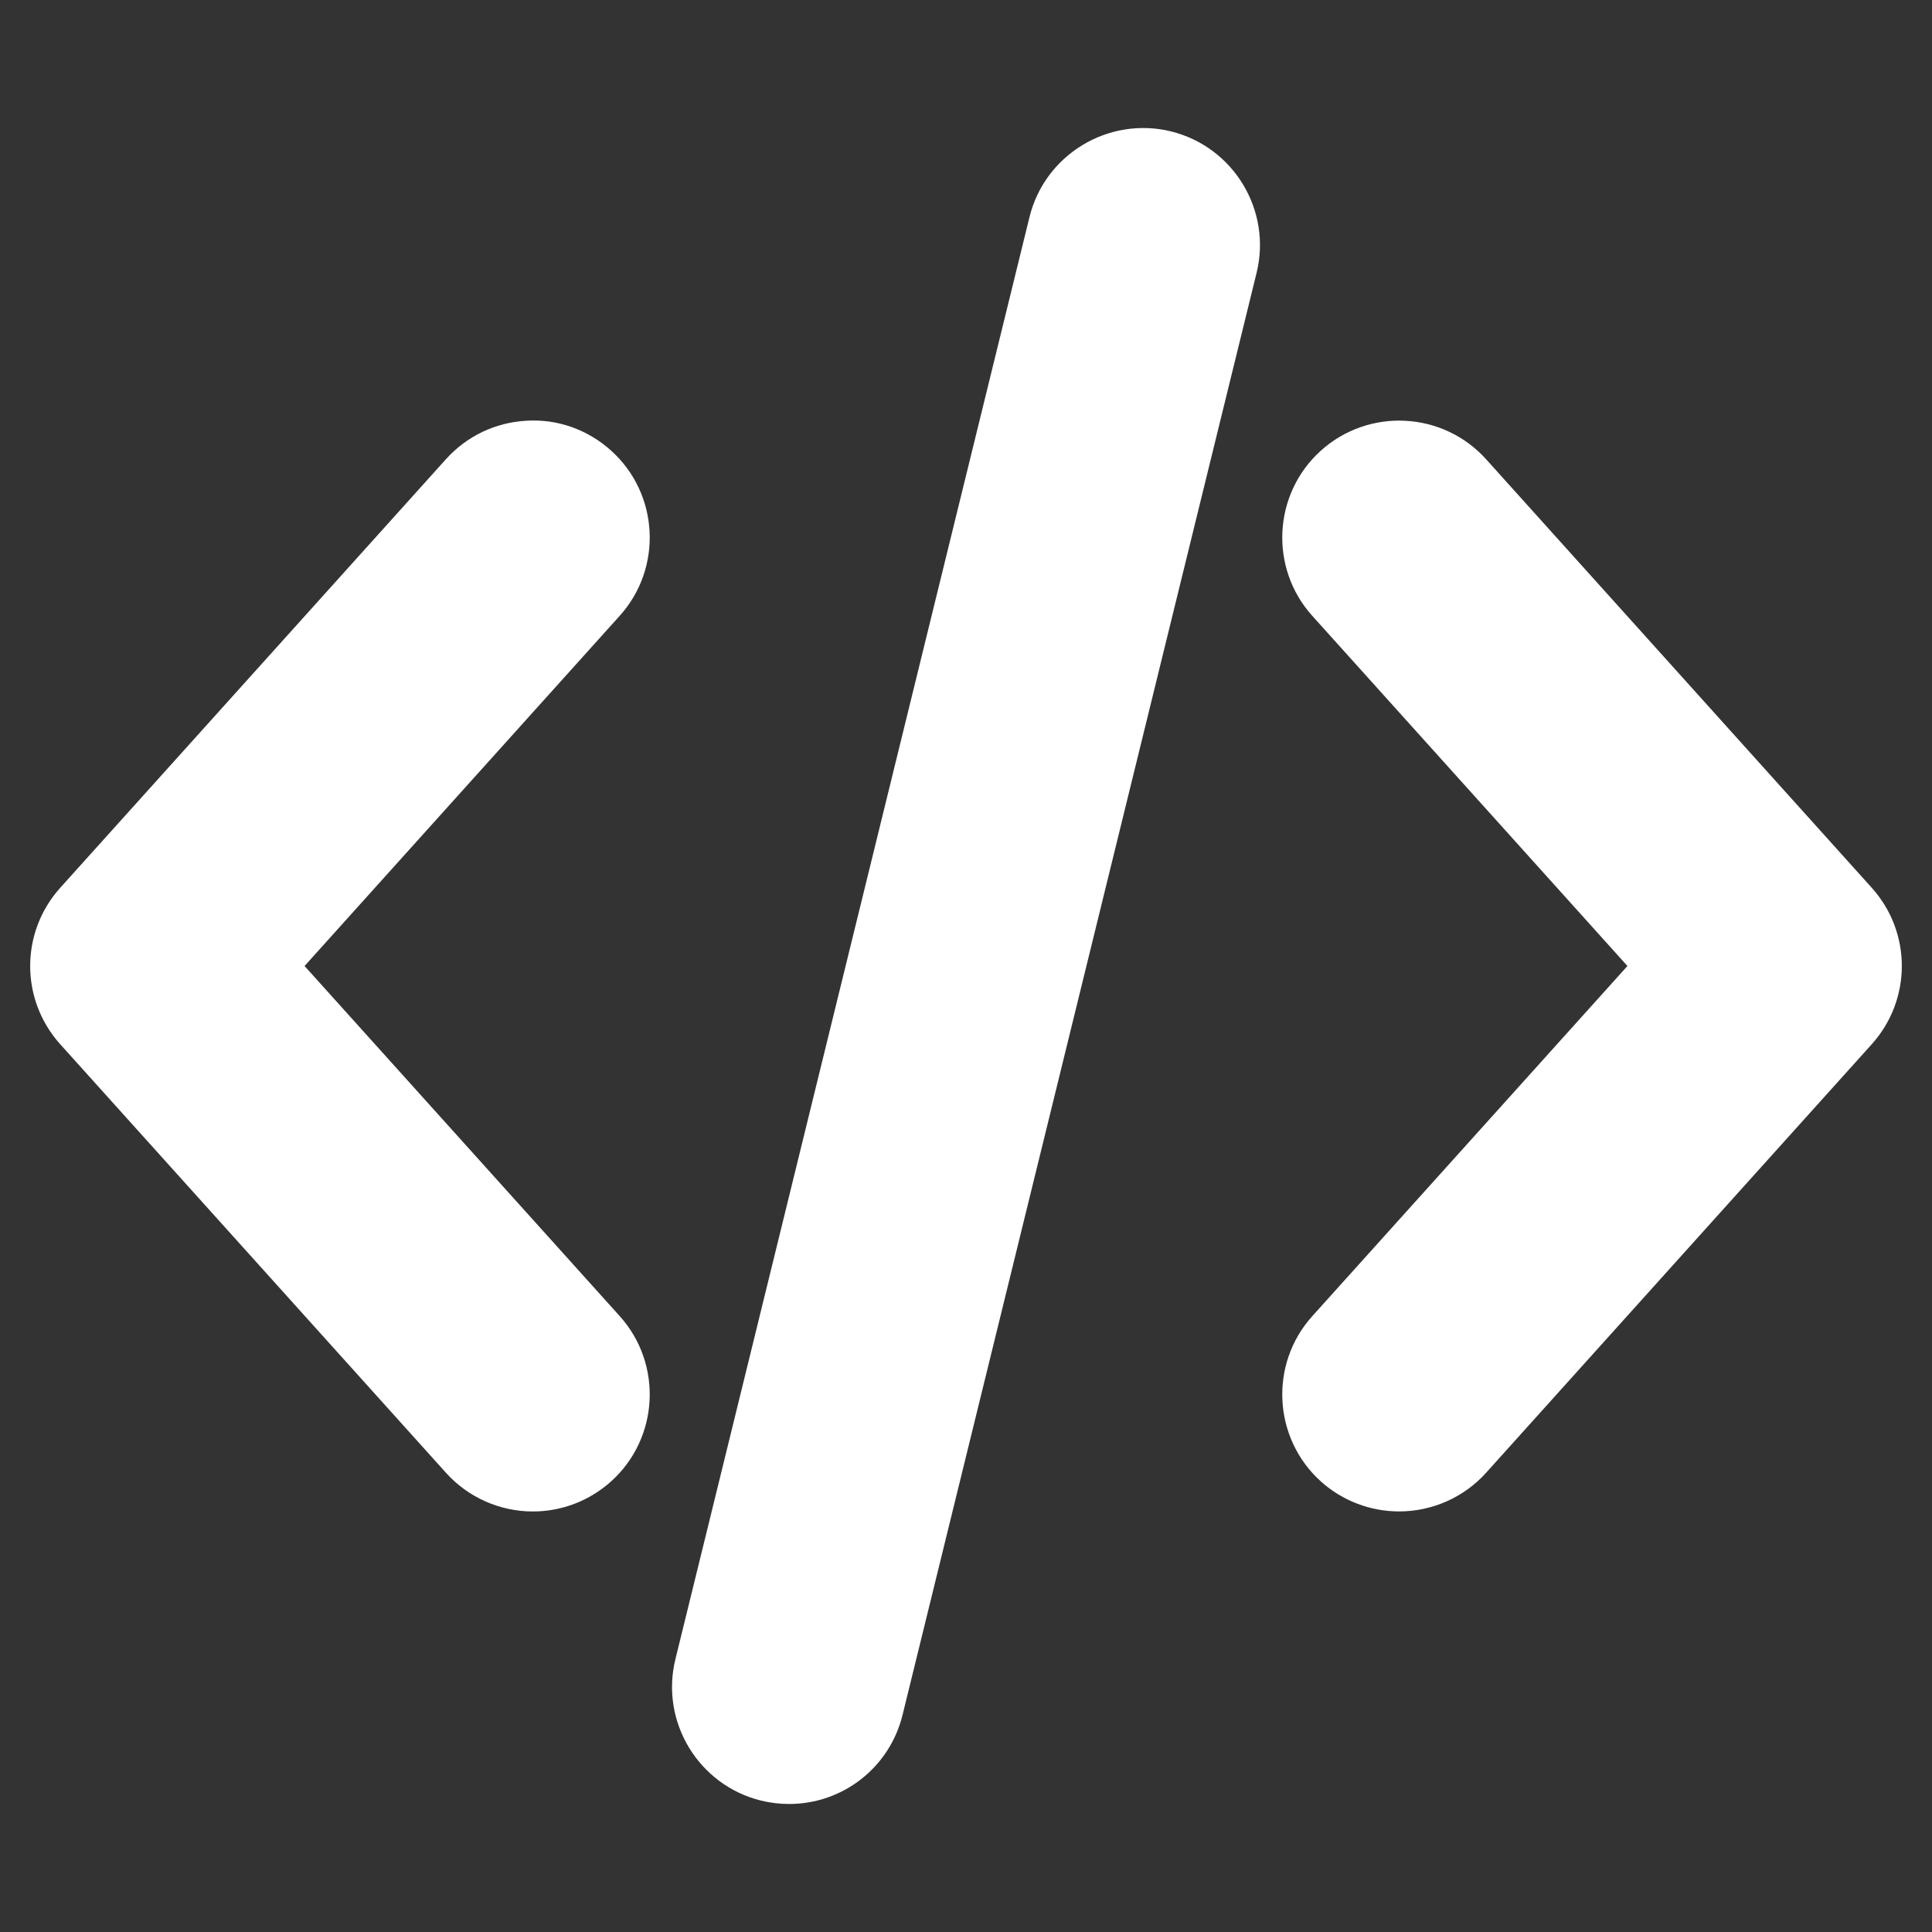 <svg width="42" height="42" viewBox="0 0 42 42" fill="none" xmlns="http://www.w3.org/2000/svg">
<rect x="0" y="0" width="42" height="42" fill="#333333" stroke="none"/>
<path d="M9.694 32.016C10.174 32.551 10.864 32.858 11.584 32.858C12.213 32.858 12.817 32.625 13.285 32.204C14.326 31.267 14.411 29.655 13.473 28.612L6.621 21L13.473 13.386C14.411 12.345 14.326 10.733 13.285 9.796C12.78 9.341 12.124 9.105 11.45 9.146C10.771 9.182 10.148 9.479 9.694 9.983L1.31 19.299C0.438 20.269 0.438 21.731 1.31 22.702L9.694 32.016Z" fill="white"/>
<path d="M32.306 9.983C31.369 8.943 29.759 8.857 28.715 9.796C27.674 10.733 27.589 12.345 28.527 13.387L35.379 21L28.527 28.613C27.589 29.655 27.674 31.267 28.715 32.206C29.183 32.625 29.787 32.857 30.416 32.857C31.137 32.857 31.826 32.551 32.306 32.017L40.69 22.701C41.562 21.731 41.562 20.268 40.69 19.299L32.306 9.983Z" fill="white"/>
<path d="M25.455 2.856L25.453 2.855C24.09 2.525 22.712 3.363 22.38 4.72L14.683 36.068C14.348 37.429 15.184 38.809 16.546 39.144C16.744 39.192 16.949 39.217 17.153 39.217C18.326 39.217 19.341 38.421 19.621 37.28L27.317 5.932C27.652 4.571 26.816 3.191 25.455 2.856Z" fill="white"/>
</svg>
